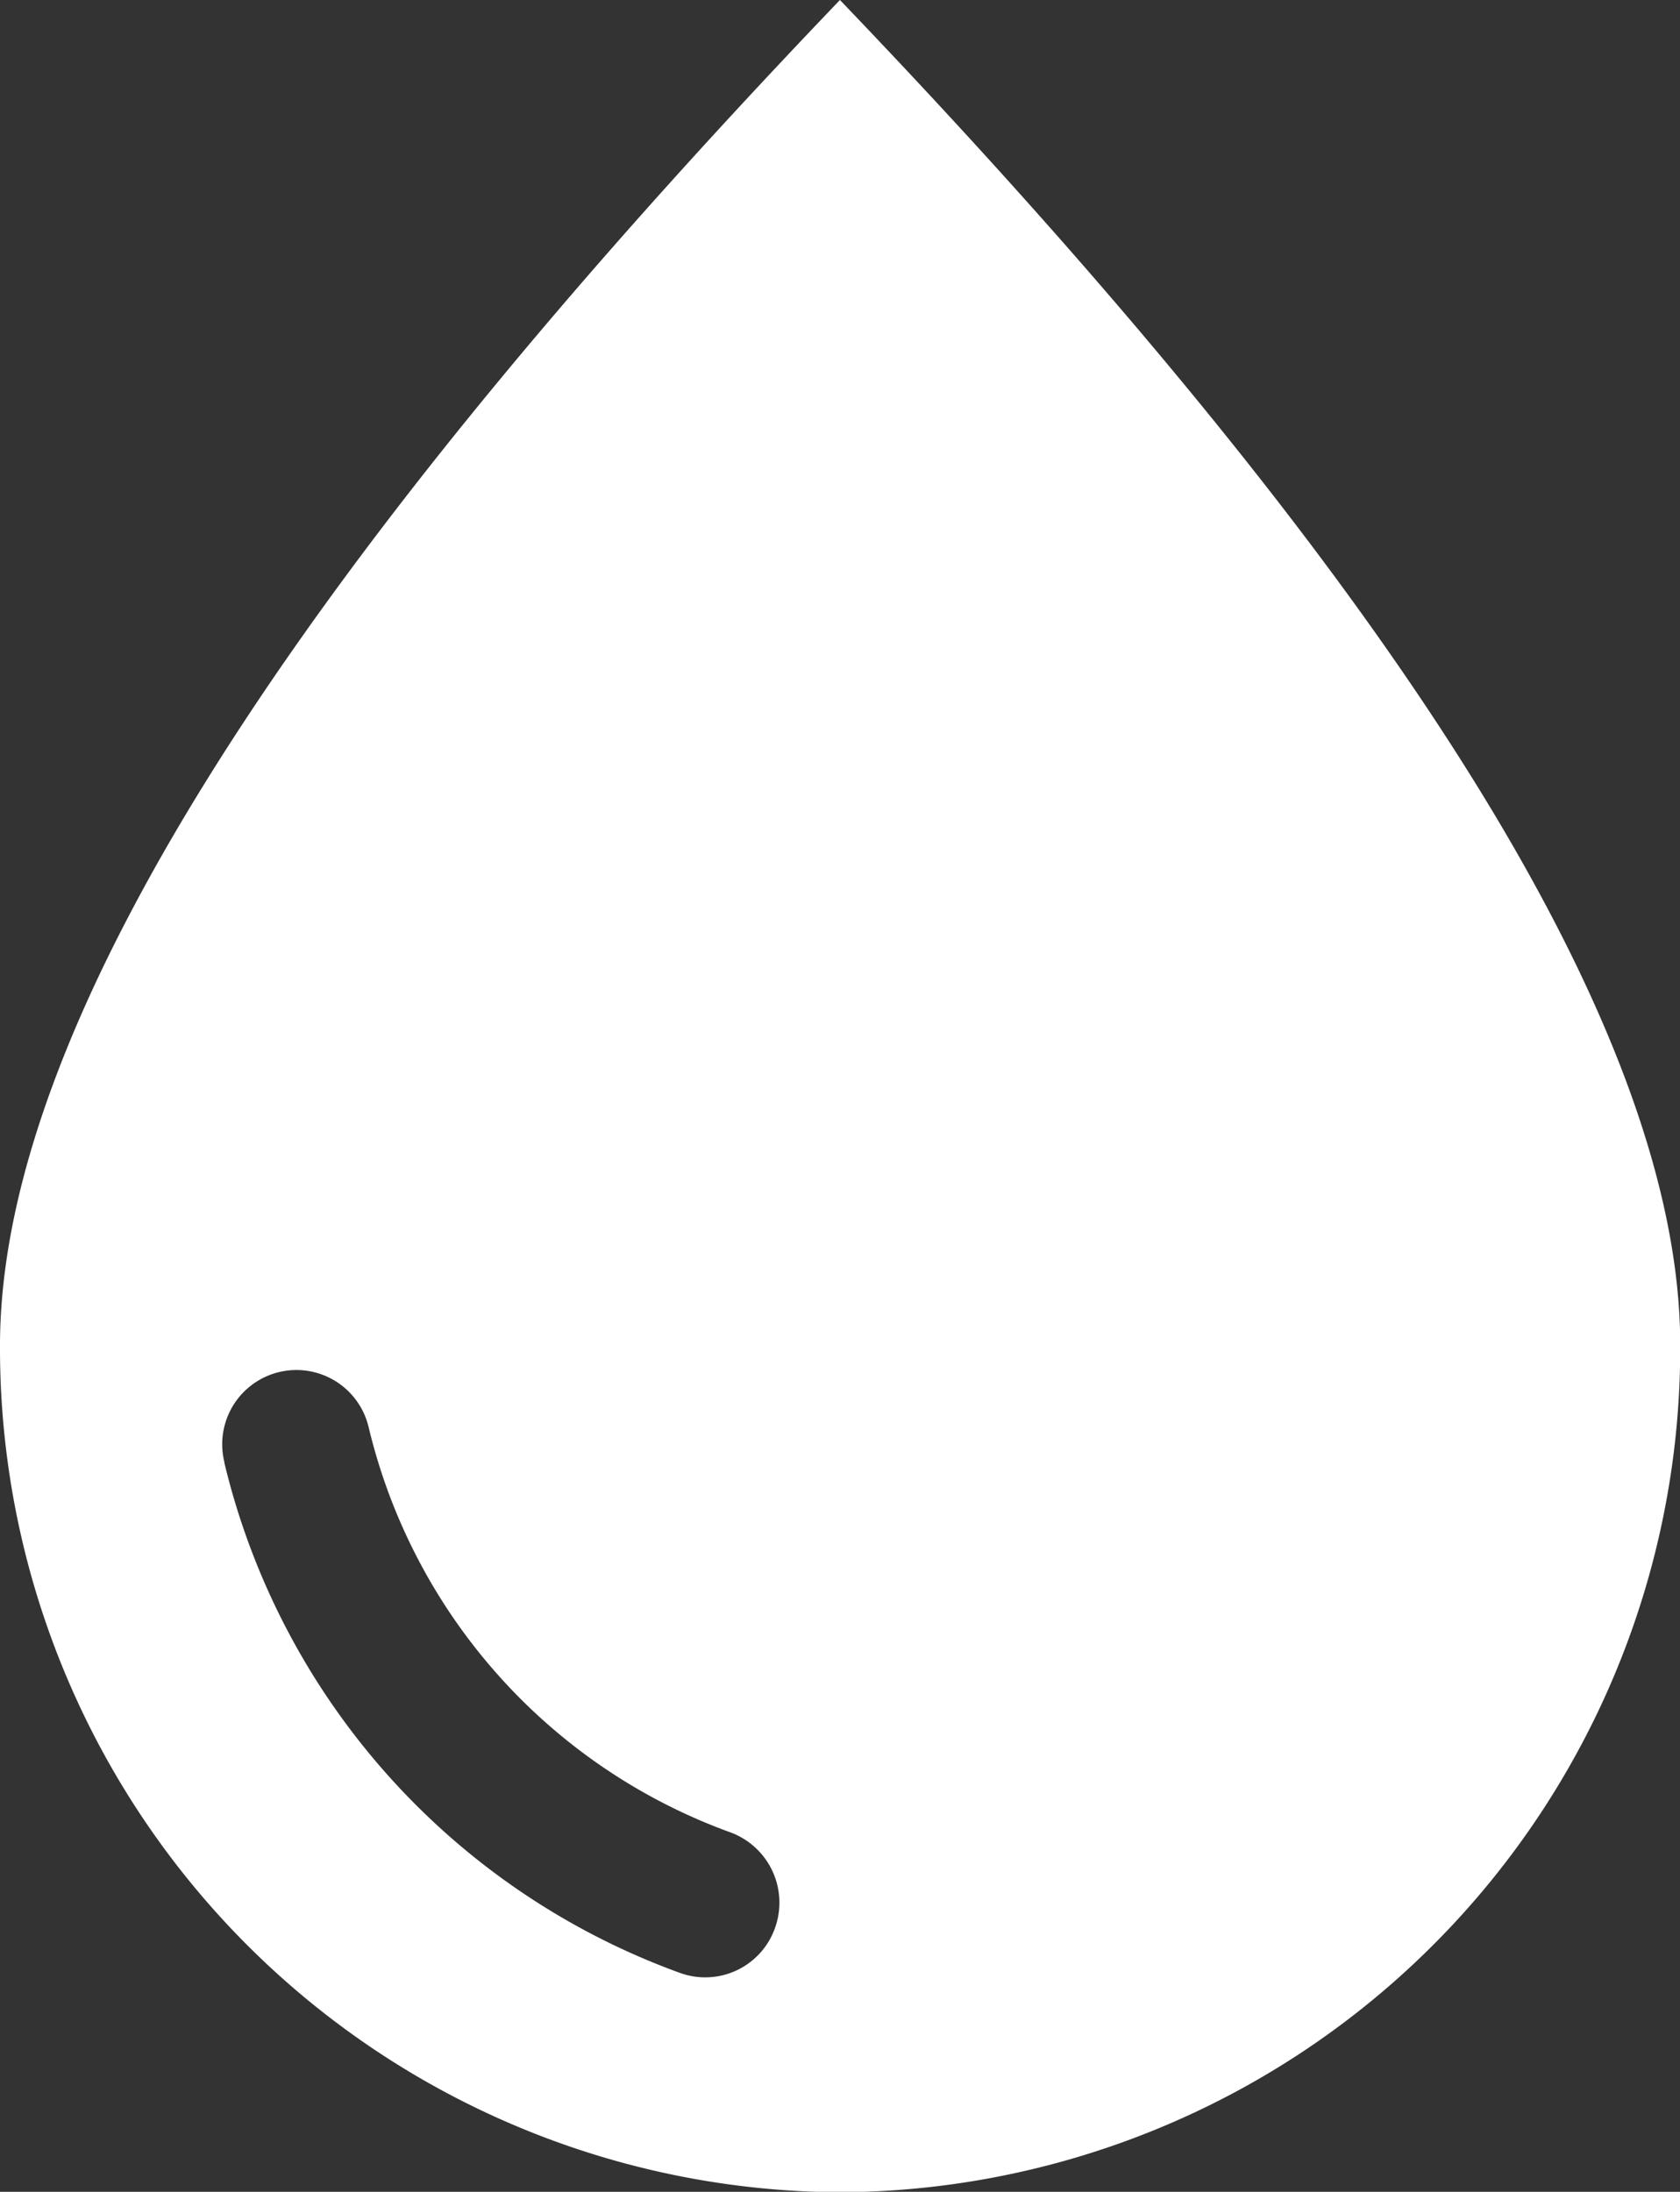 <svg xmlns="http://www.w3.org/2000/svg" width="15.331" height="19.996" viewBox="0 0 15.331 19.996">
  <rect x="0" y="0" width="15.331" height="19.996" fill="#333333" stroke="none"/>
  <path id="校园热水供应系统" d="M127.132,20a7.7,7.7,0,0,1-7.665-7.725Q119.467,8,127.132,0,134.8,8,134.8,12.271A7.7,7.7,0,0,1,127.132,20Zm-5.618-6.657A6.583,6.583,0,0,0,125.675,18a.675.675,0,0,0,.865-.413.683.683,0,0,0-.41-.871,5.224,5.224,0,0,1-3.3-3.7.677.677,0,1,0-1.316.32Z" transform="translate(-119.467)" fill="#fff"/>
</svg>
